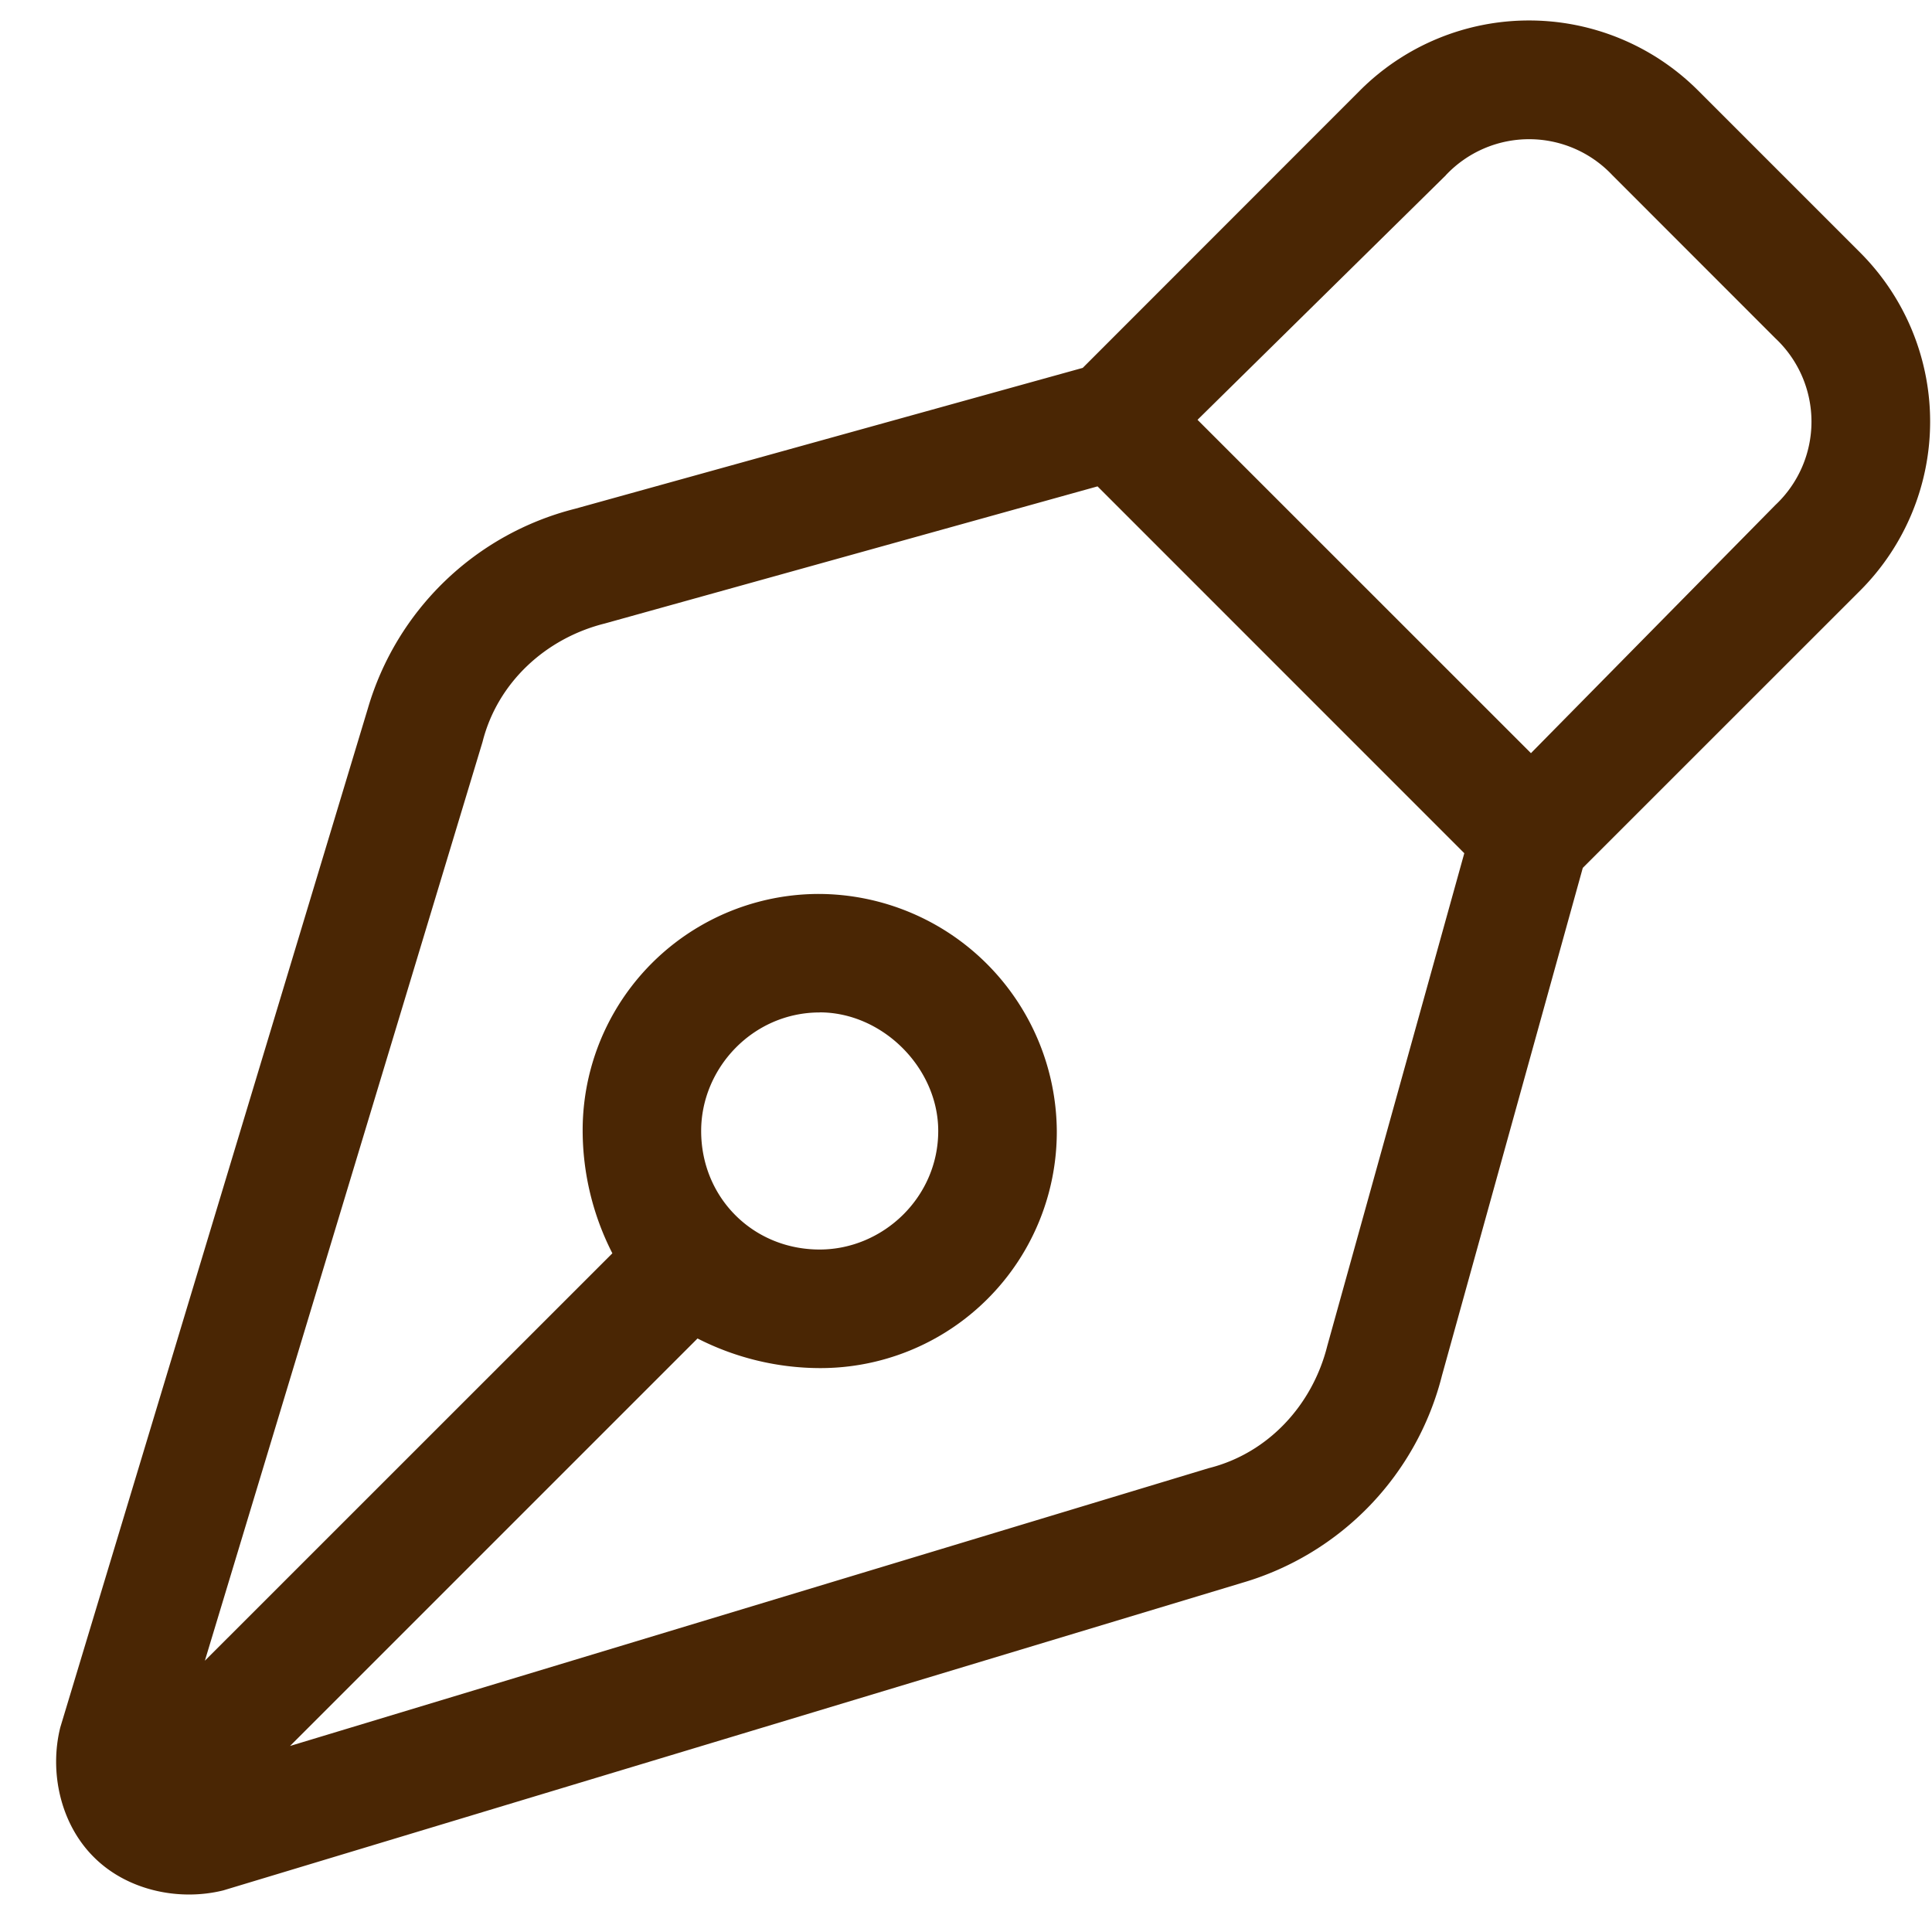<svg xmlns="http://www.w3.org/2000/svg" width="24" height="24" fill="none" viewBox="0 0 24 24"><path fill="#4A2604" d="m17.96 2.178-3.084 3.037 4.142 4.141 3.037-3.083a1.42 1.42 0 0 0 0-2.07L20.03 2.177a1.42 1.42 0 0 0-2.07 0M13.45 4.57l3.45-3.452a2.97 2.97 0 0 1 4.188 0l2.025 2.025a2.97 2.97 0 0 1 0 4.188l-3.451 3.45-1.749 6.305a3.6 3.6 0 0 1-2.485 2.577l-12.654 3.82c-.552.137-1.197 0-1.61-.415-.415-.414-.553-1.058-.415-1.61l3.82-12.655A3.6 3.6 0 0 1 7.144 6.32zm.184 1.472-6.12 1.703c-.737.184-1.335.736-1.52 1.472L2.545 20.63l5.062-5.061a3.36 3.36 0 0 1-.369-1.519 2.936 2.936 0 0 1 2.945-2.945 2.966 2.966 0 0 1 2.945 2.945 2.936 2.936 0 0 1-2.945 2.945 3.36 3.36 0 0 1-1.518-.368l-5.062 5.062 11.412-3.451c.737-.184 1.289-.783 1.473-1.519l1.702-6.12zm-3.452 6.535c-.828 0-1.472.69-1.472 1.472 0 .828.644 1.473 1.472 1.473.783 0 1.473-.645 1.473-1.473 0-.782-.69-1.473-1.473-1.473"/></svg>